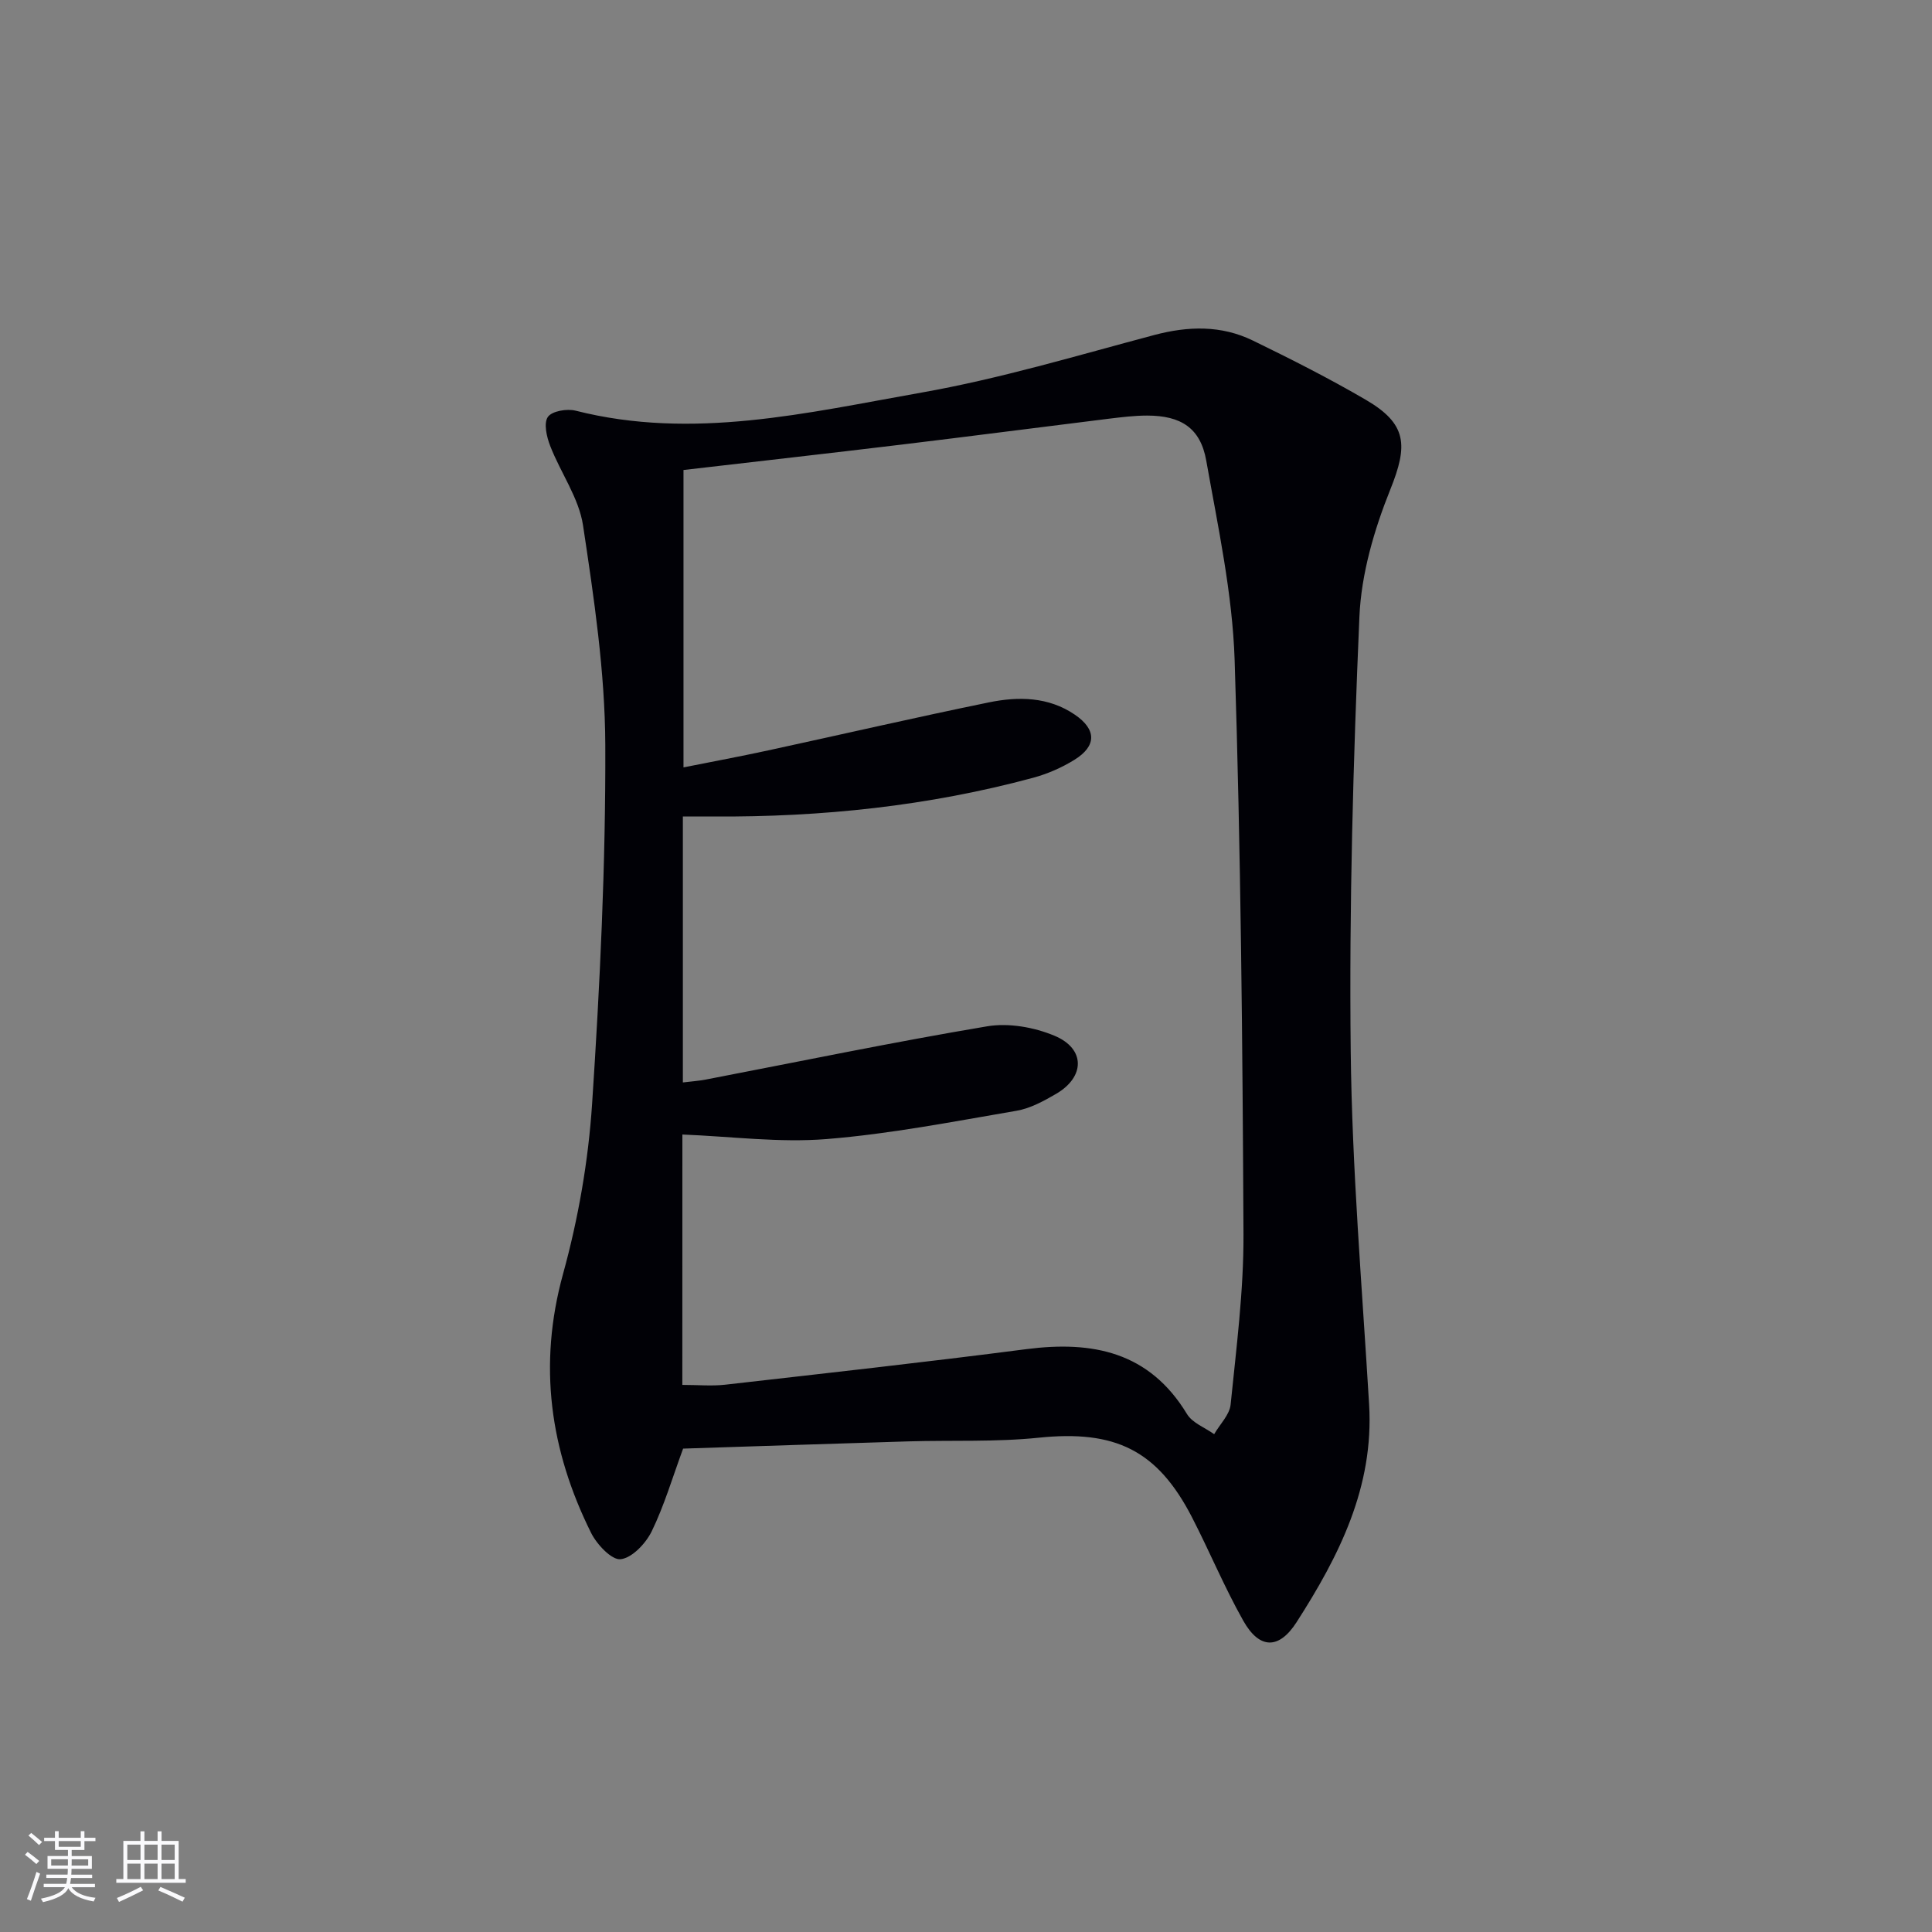 <svg enable-background="new 0 0 400 400" viewBox="0 0 400 400" xmlns="http://www.w3.org/2000/svg"><rect x="0" y="0" width="400" height="400" fill="#808080" stroke="none"/><path d="m141.43 299.92c-2.21 6-3.9 11.77-6.49 17.1-1.23 2.52-4.05 5.52-6.44 5.8-1.85.22-4.94-3.07-6.13-5.47-8.49-17.09-11-34.71-5.8-53.59 3.16-11.45 5.24-23.4 6.02-35.25 1.63-24.71 2.82-49.51 2.73-74.27-.06-15.18-2.34-30.41-4.61-45.47-.86-5.69-4.65-10.9-6.8-16.45-.73-1.87-1.38-4.7-.48-6 .84-1.22 3.96-1.75 5.76-1.29 24.26 6.15 47.98.42 71.59-3.75 16.26-2.87 32.2-7.67 48.2-11.92 7.05-1.87 13.87-2.04 20.42 1.15 7.91 3.85 15.78 7.83 23.37 12.26 8.59 5.01 8.75 9.44 5.08 18.57-3.35 8.34-6.02 17.48-6.4 26.38-1.29 29.92-2.13 59.89-1.8 89.83.27 24.42 2.35 48.83 3.81 73.23 1.02 17.09-6.22 31.37-15.02 45.08-3.66 5.7-7.7 5.61-11.03-.3-3.91-6.93-6.97-14.33-10.62-21.42-7.2-13.97-15.96-18.1-31.72-16.48-8.91.92-17.97.5-26.95.76-15.63.47-31.24 1-46.69 1.5zm-.16-13.19c3.25 0 6.08.27 8.85-.04 20.79-2.37 41.59-4.67 62.35-7.36 13.76-1.78 25.47.54 33.28 13.43 1.12 1.85 3.72 2.81 5.63 4.17 1.18-2.05 3.2-4.01 3.41-6.15 1.18-11.72 2.71-23.49 2.66-35.24-.19-39.61-.55-79.24-1.83-118.83-.45-13.84-3.45-27.64-5.88-41.35-1.2-6.76-5.24-9.31-12.22-9.32-2.65 0-5.3.33-7.94.65-14.34 1.77-28.67 3.64-43.02 5.37-14.98 1.81-29.97 3.49-45.05 5.25v61.57c6.16-1.23 11.87-2.29 17.54-3.52 15.23-3.3 30.42-6.81 45.69-9.94 6.1-1.25 12.34-1.18 17.8 2.55 4.5 3.07 4.52 6.47-.06 9.32-2.64 1.64-5.62 2.94-8.62 3.75-21.63 5.84-43.72 8.14-66.09 8.01-2.1-.01-4.21 0-6.39 0v55.06c1.8-.22 3.29-.32 4.75-.6 19.4-3.73 38.76-7.75 58.23-11.02 4.46-.75 9.73.18 13.96 1.95 6.43 2.68 6.35 8.53.32 12.04-2.56 1.49-5.36 3.02-8.22 3.5-13.05 2.23-26.11 4.79-39.28 5.85-9.8.79-19.76-.54-29.86-.94-.01 17.13-.01 34.24-.01 51.84z" fill="#010106"/><g fill="#fafafc"><path d="m5.17 384 .55-.58c.85.61 1.65 1.24 2.4 1.87l-.59.64c-.83-.73-1.62-1.38-2.36-1.93m1.22 9.53-.82-.34c.71-1.76 1.37-3.64 1.98-5.63.24.13.5.25.76.36-.6 1.67-1.24 3.54-1.92 5.61m-.5-13.5.57-.54c.56.44 1.31 1.06 2.26 1.87l-.64.64c-.68-.66-1.41-1.32-2.19-1.97m3.25.46h2.24v-1.36h.77v1.36h4.57v-1.36h.76v1.36h2.28v.69h-2.28v1.84h-2.64v1.26h4.18v2.64h-4.21c0 .45-.02.86-.05 1.21h4.32v.69h-4.38c-.04.34-.1.75-.19 1.22h5.15v.69h-4.82c.87 1.19 2.51 1.92 4.93 2.19-.17.32-.3.57-.37.76-2.77-.49-4.52-1.41-5.26-2.76-.56 1.26-2.3 2.23-5.24 2.9-.12-.24-.26-.48-.43-.72 2.73-.55 4.38-1.34 4.96-2.38h-4.38v-.69h4.65c.1-.38.17-.79.21-1.22h-4.32v-.69h4.4c.03-.34.05-.75.05-1.21h-4.2v-2.64h4.23v-1.26h-2.69v-1.84h-2.24zm1.46 4.46v1.29h3.45c.01-.4.02-.57.01-.53v-.32-.45h-3.46zm1.55-2.59h4.57v-1.19h-4.57zm6.11 2.59h-3.42v.77c-.01.19-.01.37-.02.53h3.44z"/><path d="m32.63 379.16h.82v1.98h3.54v7.89h1.46v.78h-14.37v-.78h1.46v-7.89h3.54v-1.98h.82v1.98h2.73zm-3.49 11.48.5.73c-1.61.82-3.28 1.63-5 2.41-.13-.27-.28-.55-.44-.82 1.75-.72 3.4-1.49 4.94-2.32m-2.78-5.55h2.73v-3.18h-2.73zm0 3.95h2.73v-3.2h-2.73zm3.54-3.95h2.73v-3.18h-2.73zm0 3.95h2.73v-3.2h-2.73zm7.89 4.68c-1.84-.92-3.51-1.7-5.02-2.32l.45-.73c1.89.8 3.57 1.55 5.04 2.23zm-1.62-11.81h-2.73v3.18h2.73zm-2.73 7.13h2.73v-3.2h-2.73z"/></g></svg>
